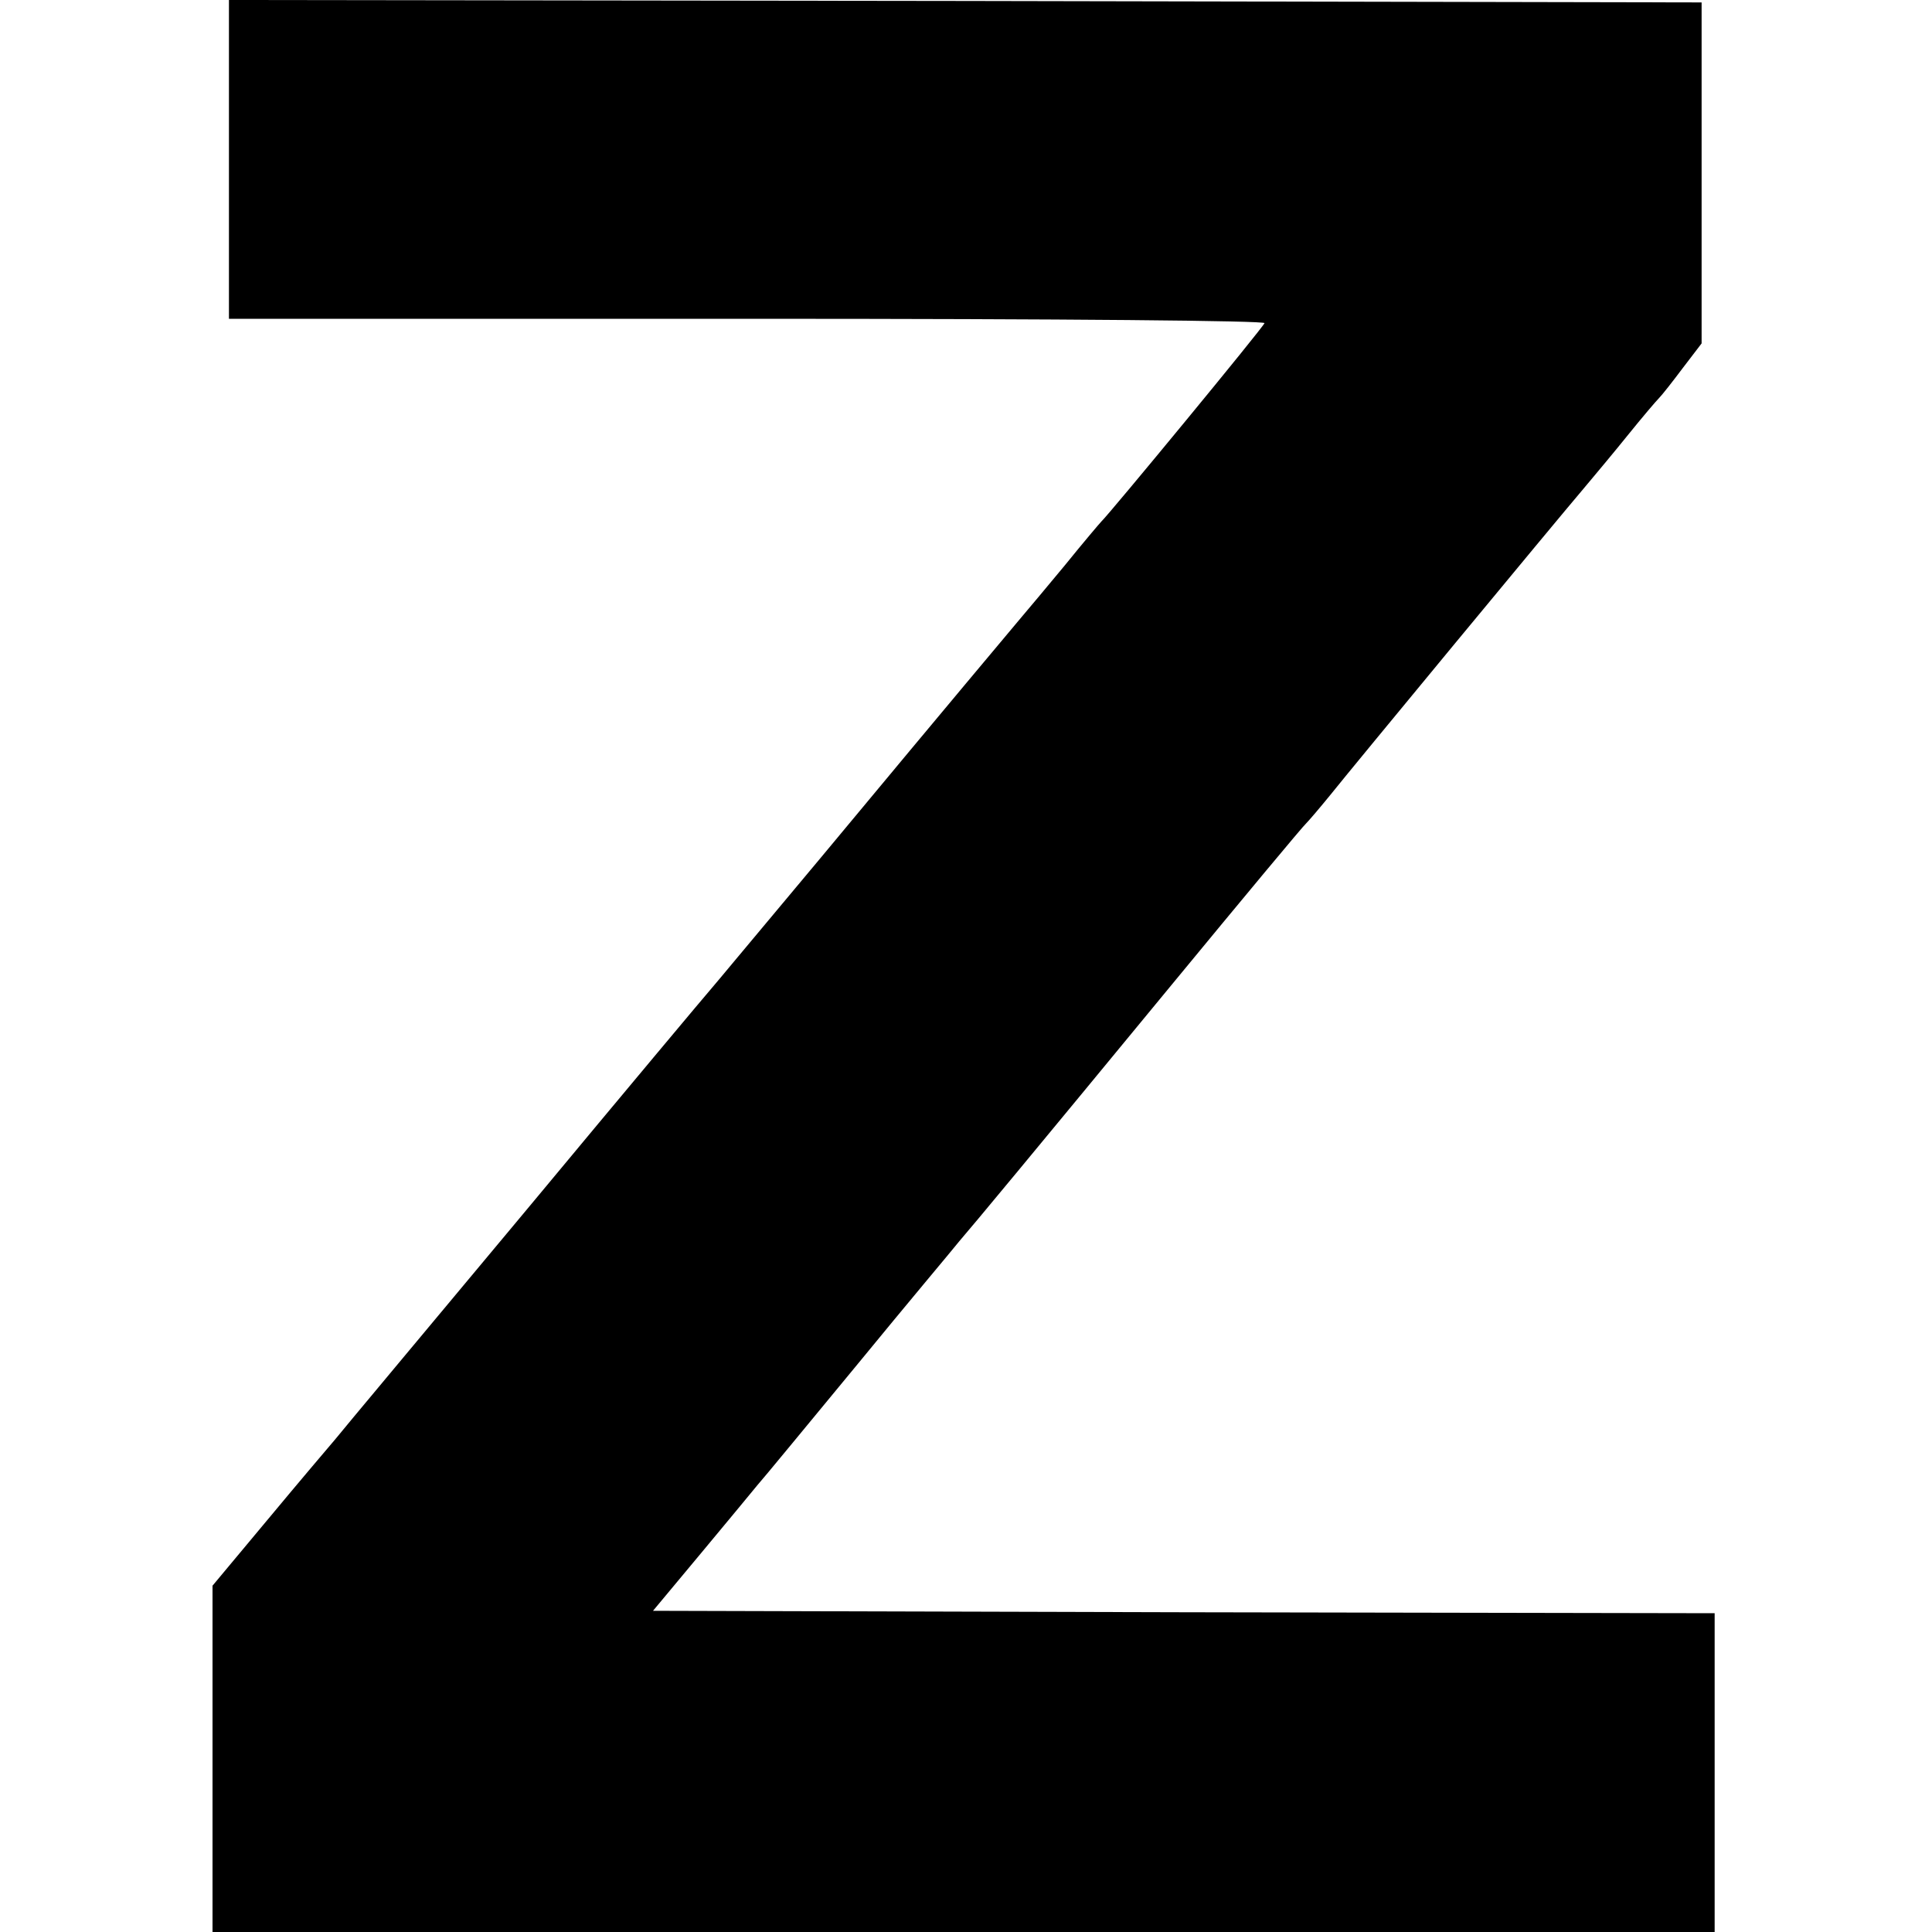 <?xml version="1.0" encoding="utf-8" ?>
<!DOCTYPE svg PUBLIC "-//W3C//DTD SVG 20010904//EN"
 "http://www.w3.org/TR/2001/REC-SVG-20010904/DTD/svg10.dtd">
<svg version="1.0" xmlns="http://www.w3.org/2000/svg"
 width="400pt" height="400pt" viewBox="0 0 400 400"
 preserveAspectRatio="xMidYMid meet">
<g transform="translate(0,400) scale(0.1,-0.1)"
fill="#000000" stroke="none">
<path d="M474 3670 l0 -330 1074 0 c673 0 1072 -4 1070 -9 -2 -8 -321 -395
-338 -411 -3 -3 -37 -43 -75 -90 -39 -47 -80 -96 -92 -110 -40 -48 -118 -140
-413 -495 -124 -148 -227 -272 -230 -275 -3 -3 -174 -207 -380 -455 -206 -247
-385 -461 -396 -475 -12 -14 -74 -87 -138 -164 l-116 -139 0 -358 0 -359 1555
0 1555 0 0 330 0 330 -1099 2 -1099 3 100 120 c55 66 107 129 116 140 10 11
103 124 207 250 104 127 200 241 211 255 31 36 144 172 443 535 145 176 269
325 275 330 6 6 29 33 51 60 43 54 462 561 525 635 21 25 62 74 91 110 29 36
58 70 64 76 6 6 28 34 49 62 l39 51 0 353 0 353 -1524 3 -1525 2 0 -330z"/>
</g>
</svg>
